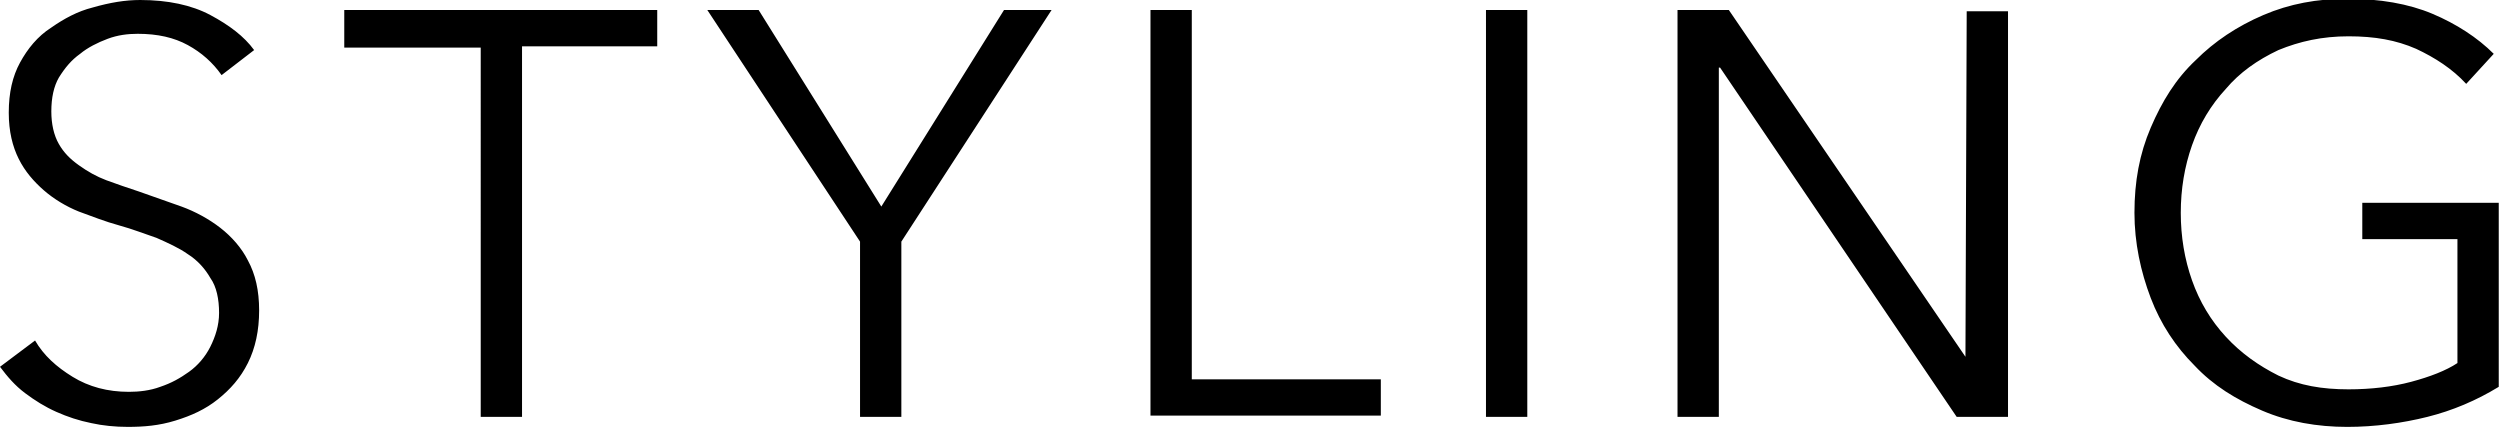 <svg xmlns="http://www.w3.org/2000/svg" viewBox="0 0 199.7 34.1"><path d="M17.7 6C17 5 16.1 4.2 15 3.6c-1.1-.6-2.4-.9-4-.9-.8 0-1.6.1-2.4.4-.8.3-1.6.7-2.2 1.2-.7.5-1.2 1.1-1.7 1.9-.4.7-.6 1.6-.6 2.7 0 1 .2 1.9.6 2.6.4.7.9 1.2 1.6 1.7.7.5 1.4.9 2.2 1.2.8.3 1.7.6 2.6.9 1.1.4 2.3.8 3.4 1.2s2.2 1 3.1 1.7c.9.7 1.7 1.6 2.2 2.6.6 1.1.9 2.4.9 4s-.3 3-.9 4.2c-.6 1.2-1.4 2.1-2.4 2.9-1 .8-2.1 1.3-3.4 1.7-1.3.4-2.5.5-3.8.5-1 0-2-.1-2.9-.3-1-.2-1.9-.5-2.8-.9-.9-.4-1.7-.9-2.5-1.5s-1.4-1.3-2-2.1l2.8-2.1c.7 1.2 1.7 2.1 3 2.9 1.3.8 2.8 1.2 4.5 1.2.8 0 1.7-.1 2.5-.4.9-.3 1.6-.7 2.3-1.2.7-.5 1.3-1.2 1.7-2 .4-.8.7-1.7.7-2.7 0-1.1-.2-2.1-.7-2.8-.4-.7-1-1.4-1.8-1.9-.7-.5-1.6-.9-2.5-1.3-.9-.3-1.9-.7-3-1-1.1-.3-2.1-.7-3.2-1.1-1-.4-2-1-2.8-1.7-.8-.7-1.5-1.5-2-2.5S.7 10.5.7 9c0-1.6.3-2.9.9-4C2.2 3.9 3 2.9 4.1 2.2 5.1 1.5 6.2.9 7.4.6 8.8.2 10 0 11.2 0c2.2 0 4.1.4 5.6 1.2s2.7 1.7 3.5 2.8l-2.6 2zM41.7 33.3h-3.3V3.8H27.5v-3h25v2.9H41.7v29.6zM72 33.3h-3.3v-14L56.5.8h4.1l9.8 15.7L80.2.8H84L72 19.3v14zM95.2 30.3h15.1v2.9H91.9V.8h3.3v29.5zM122 33.3h-3.3V.8h3.3v32.5zM157 28.5l.1-27.6h3.3v32.4h-4.1L137.4 5.4h-.1v27.9H134V.8h4.1L157 28.5zM197 6.7c-1.1-1.2-2.5-2.1-4-2.8-1.6-.7-3.3-1-5.4-1-2.1 0-3.9.4-5.6 1.1-1.7.8-3.1 1.8-4.2 3.1-1.2 1.3-2.1 2.8-2.7 4.5-.6 1.7-.9 3.5-.9 5.4 0 1.9.3 3.7.9 5.4.6 1.7 1.5 3.2 2.7 4.5 1.2 1.3 2.6 2.3 4.2 3.1 1.7.8 3.5 1.1 5.6 1.1 1.8 0 3.5-.2 5-.6 1.5-.4 2.8-.9 3.7-1.5v-9.9h-7.6v-2.9h10.9v14.7c-1.8 1.1-3.7 1.9-5.7 2.4s-4.2.8-6.4.8c-2.4 0-4.7-.4-6.8-1.3s-3.9-2-5.4-3.6c-1.5-1.5-2.7-3.3-3.5-5.4-.8-2.1-1.3-4.4-1.3-6.8 0-2.5.4-4.7 1.3-6.8.9-2.1 2-3.9 3.6-5.4 1.5-1.5 3.3-2.7 5.4-3.6 2.1-.9 4.3-1.3 6.7-1.3 2.6 0 4.9.4 6.8 1.2 1.9.8 3.6 1.9 4.9 3.2L197 6.7z"/></svg>